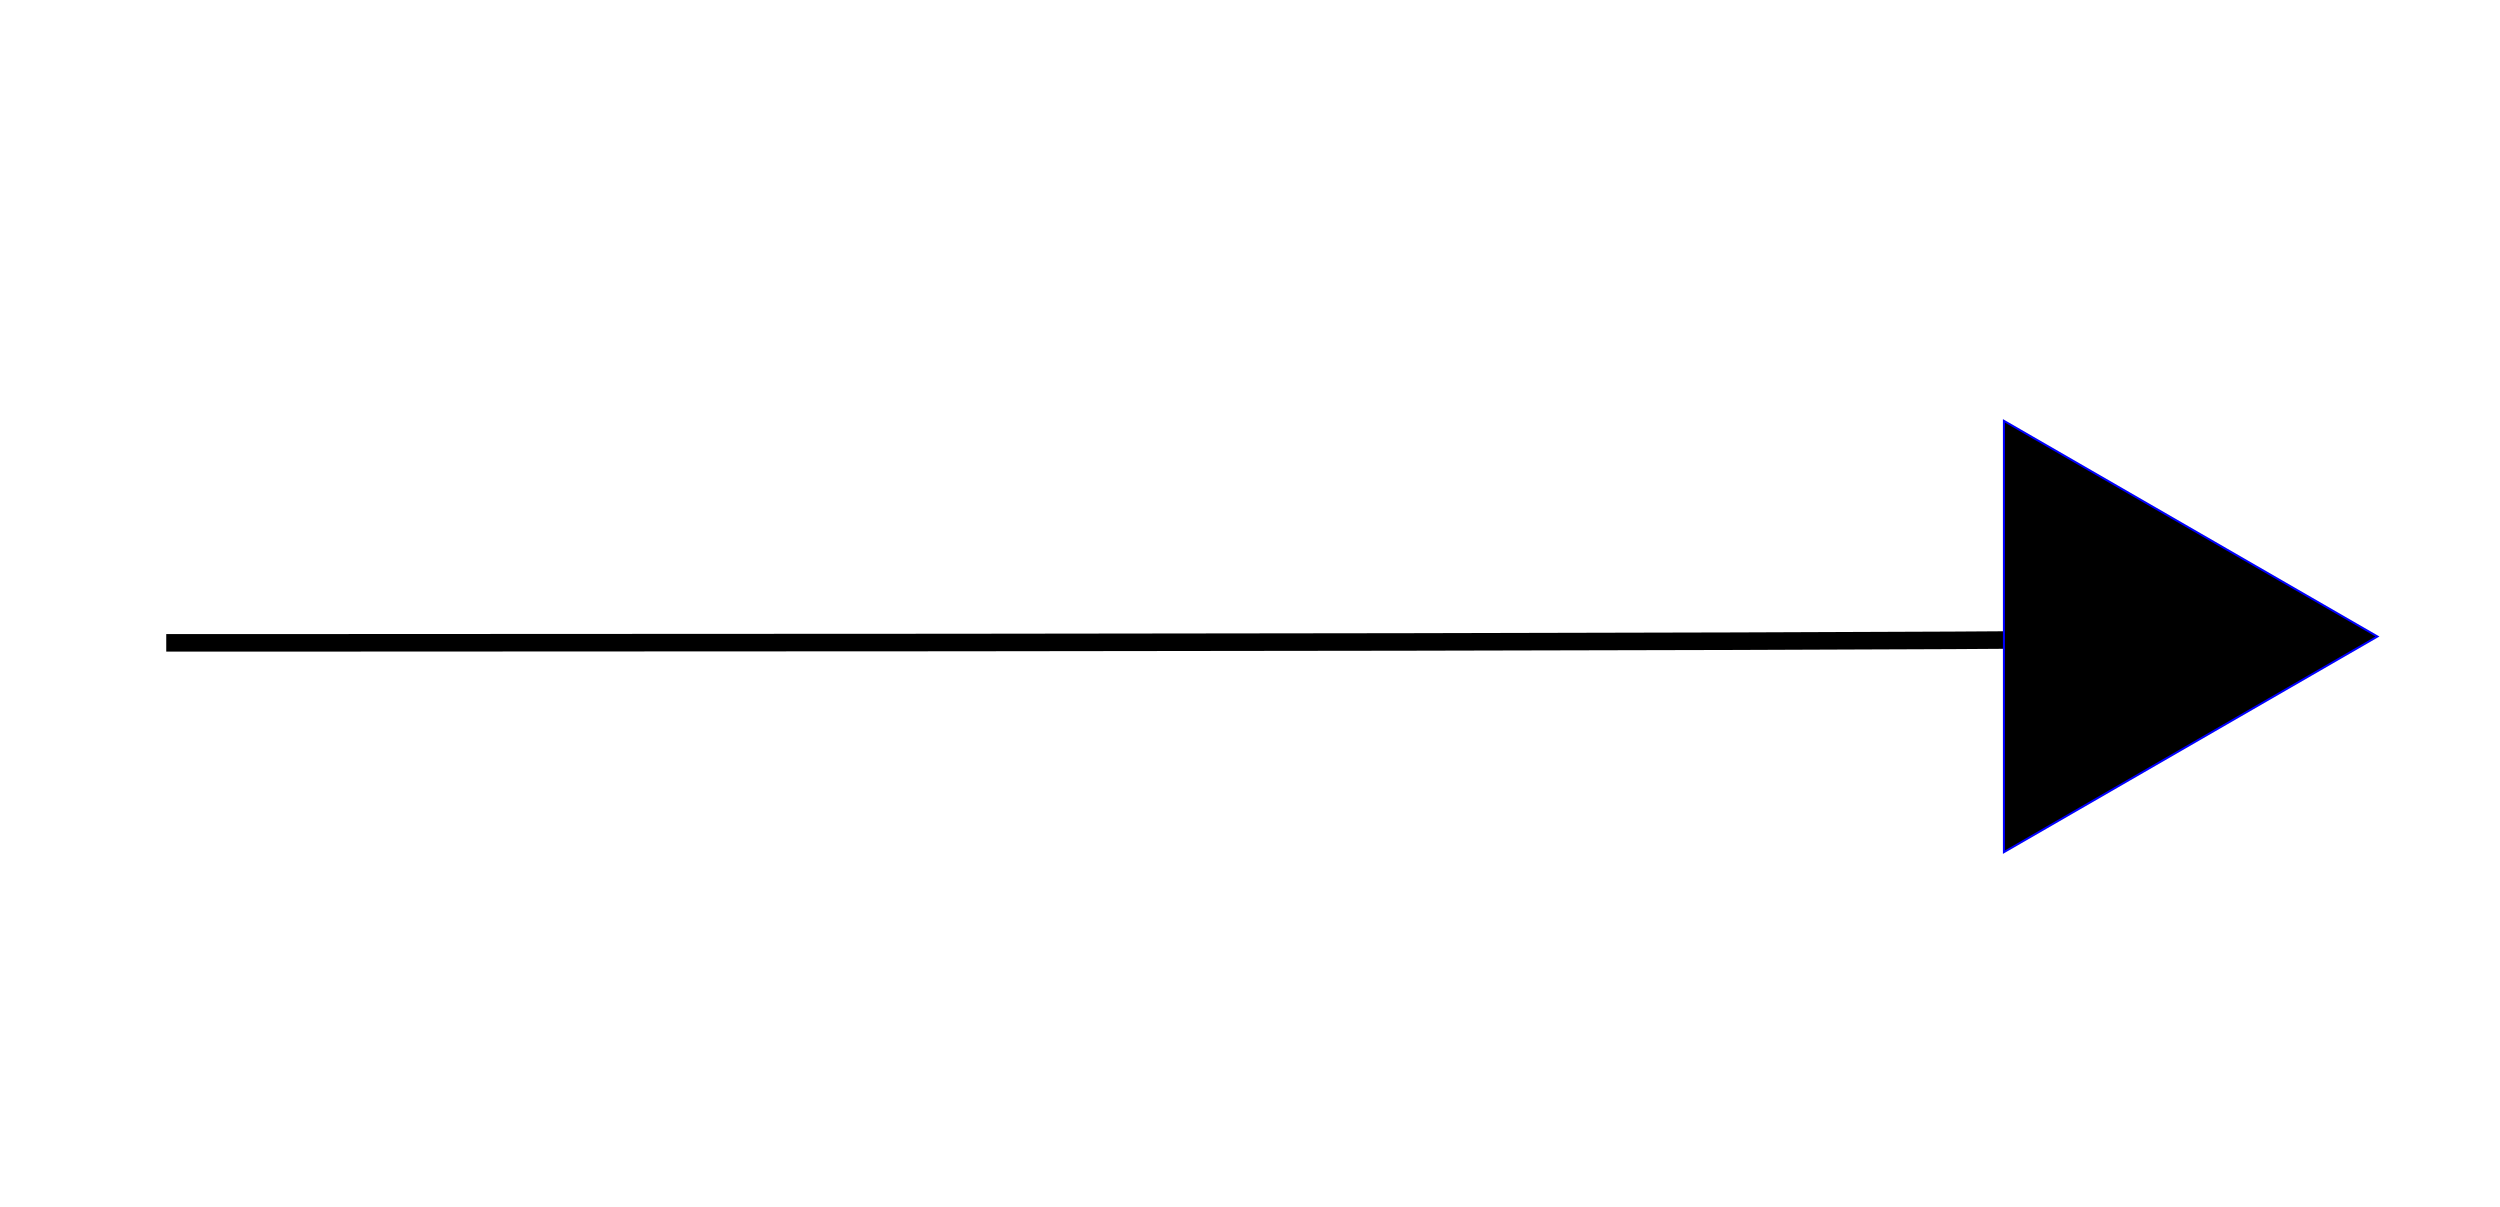 <svg xmlns="http://www.w3.org/2000/svg" width="698.515" height="337.143"><path style="fill:none;stroke:#000;stroke-width:4.9;stroke-linecap:butt;stroke-linejoin:miter;stroke-miterlimit:4;stroke-opacity:1;stroke-dasharray:none" d="M64.57 329.398c17.146 0 33.77-.001 49.887-.004 513.304-.075 513.304-1.31 513.304-1.31" transform="translate(-18.12 -149.79)"/><path style="fill:#000;fill-opacity:1;stroke:#00f;stroke-width:.563;stroke-miterlimit:4;stroke-opacity:1;stroke-dasharray:none;stroke-dashoffset:0" d="M237.616 53.578 133.25 113.835V-6.678z" transform="translate(426.658 124.265)"/></svg>